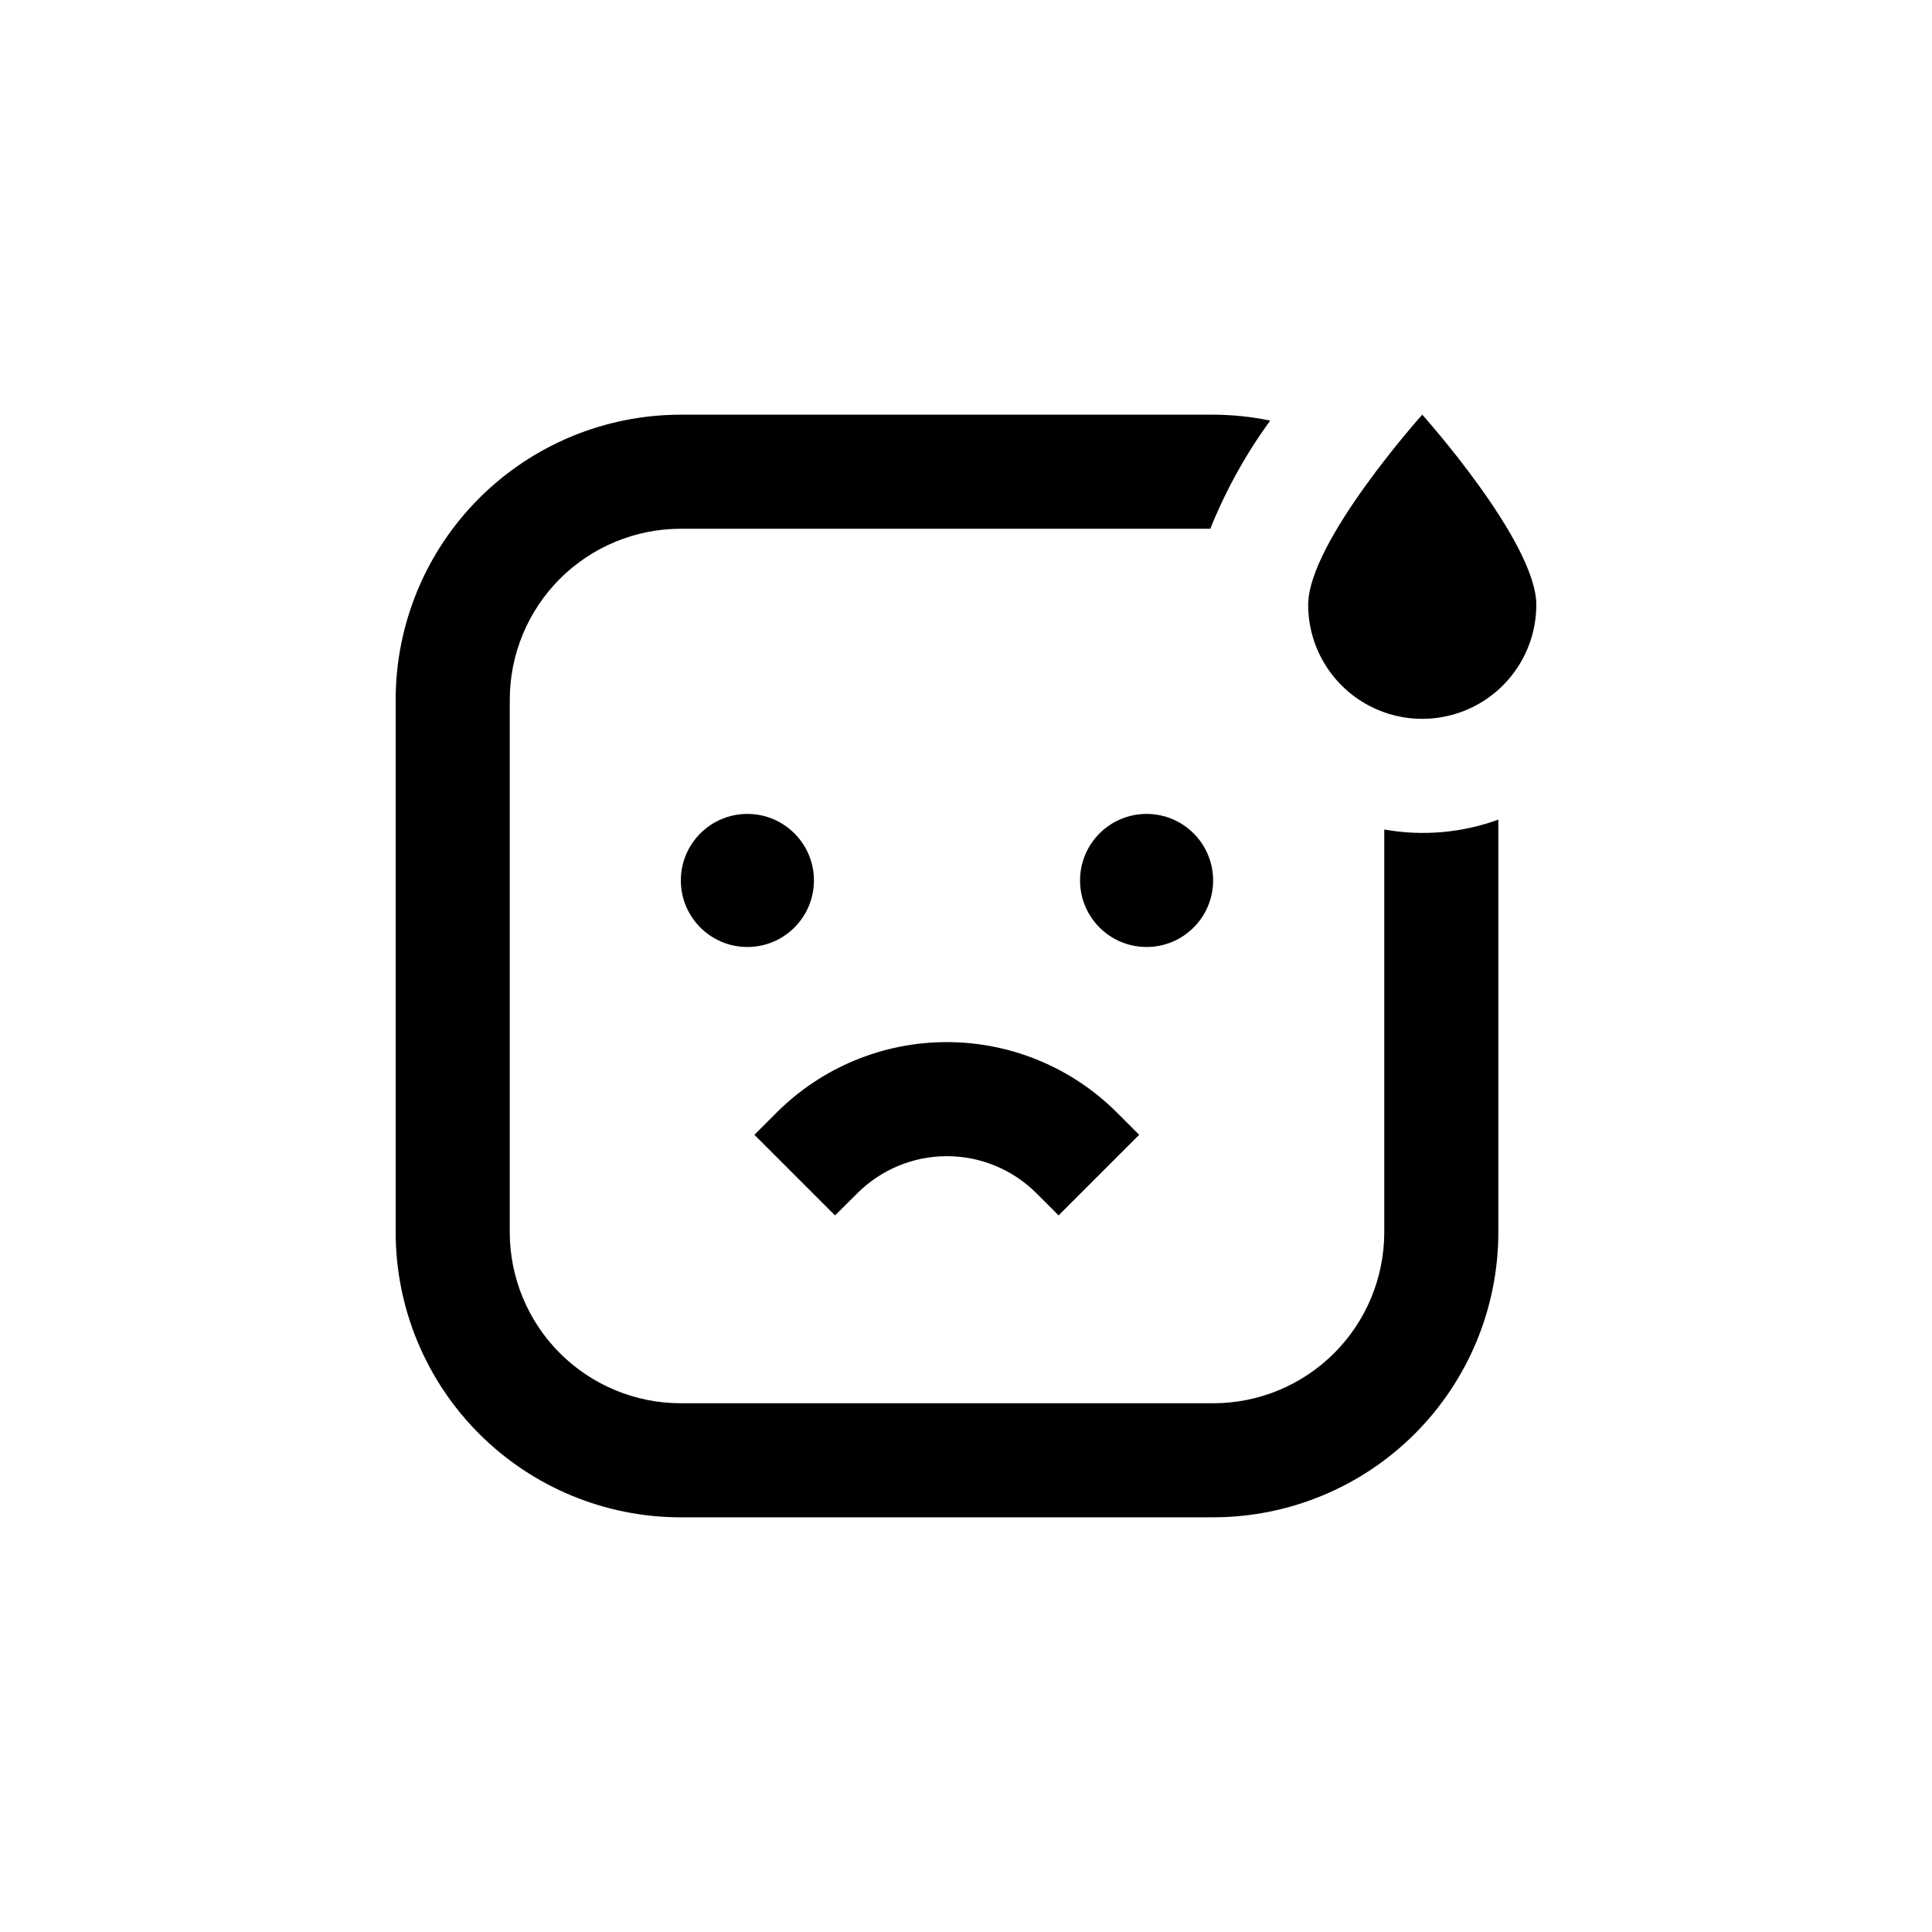 <?xml version="1.0" encoding="UTF-8"?>
<!-- Uploaded to: ICON Repo, www.iconrepo.com, Generator: ICON Repo Mixer Tools -->
<svg fill="#000000" width="800px" height="800px" version="1.1" viewBox="144 144 512 512" xmlns="http://www.w3.org/2000/svg">
 <g>
  <path d="m359.7 377.33c0 9.738-7.894 17.633-17.637 17.633-9.738 0-17.633-7.894-17.633-17.633s7.894-17.633 17.633-17.633c9.742 0 17.637 7.894 17.637 17.633"/>
  <path d="m465.49 377.33c0 9.738-7.894 17.633-17.633 17.633s-17.633-7.894-17.633-17.633 7.894-17.633 17.633-17.633 17.633 7.894 17.633 17.633"/>
  <path d="m371.23 460.2c6.293-6.277 14.816-9.805 23.703-9.805 8.891 0 17.414 3.527 23.707 9.805l5.894 5.894 21.363-21.363-5.894-5.894-0.004 0.004c-11.961-11.957-28.18-18.672-45.09-18.672s-33.129 6.715-45.09 18.672l-5.894 5.894 21.363 21.363z"/>
  <path d="m324.43 546.1h141.07c20.043 0 39.266-7.961 53.438-22.133 14.172-14.172 22.137-33.395 22.137-53.438v-109.32c-9.668 3.523-20.098 4.43-30.23 2.617v106.71c0 12.027-4.777 23.559-13.281 32.062-8.504 8.504-20.035 13.281-32.062 13.281h-141.07c-12.023 0-23.559-4.777-32.062-13.281-8.5-8.504-13.277-20.035-13.277-32.062v-141.07c0-12.023 4.777-23.559 13.277-32.062 8.504-8.504 20.039-13.281 32.062-13.281h140.31c4.09-10.172 9.422-19.801 15.871-28.664-4.973-1.027-10.039-1.551-15.117-1.562h-141.07c-20.043 0-39.262 7.961-53.438 22.133-14.172 14.172-22.133 33.395-22.133 53.438v141.07c0 20.043 7.961 39.266 22.133 53.438 14.176 14.172 33.395 22.133 53.438 22.133z"/>
  <path d="m520.91 253.89s-30.23 33.703-30.23 50.383v-0.004c0 10.801 5.762 20.781 15.113 26.18 9.355 5.398 20.879 5.398 30.23 0 9.352-5.398 15.113-15.379 15.113-26.18 0-16.676-30.227-50.379-30.227-50.379z"/>
 </g>
</svg>